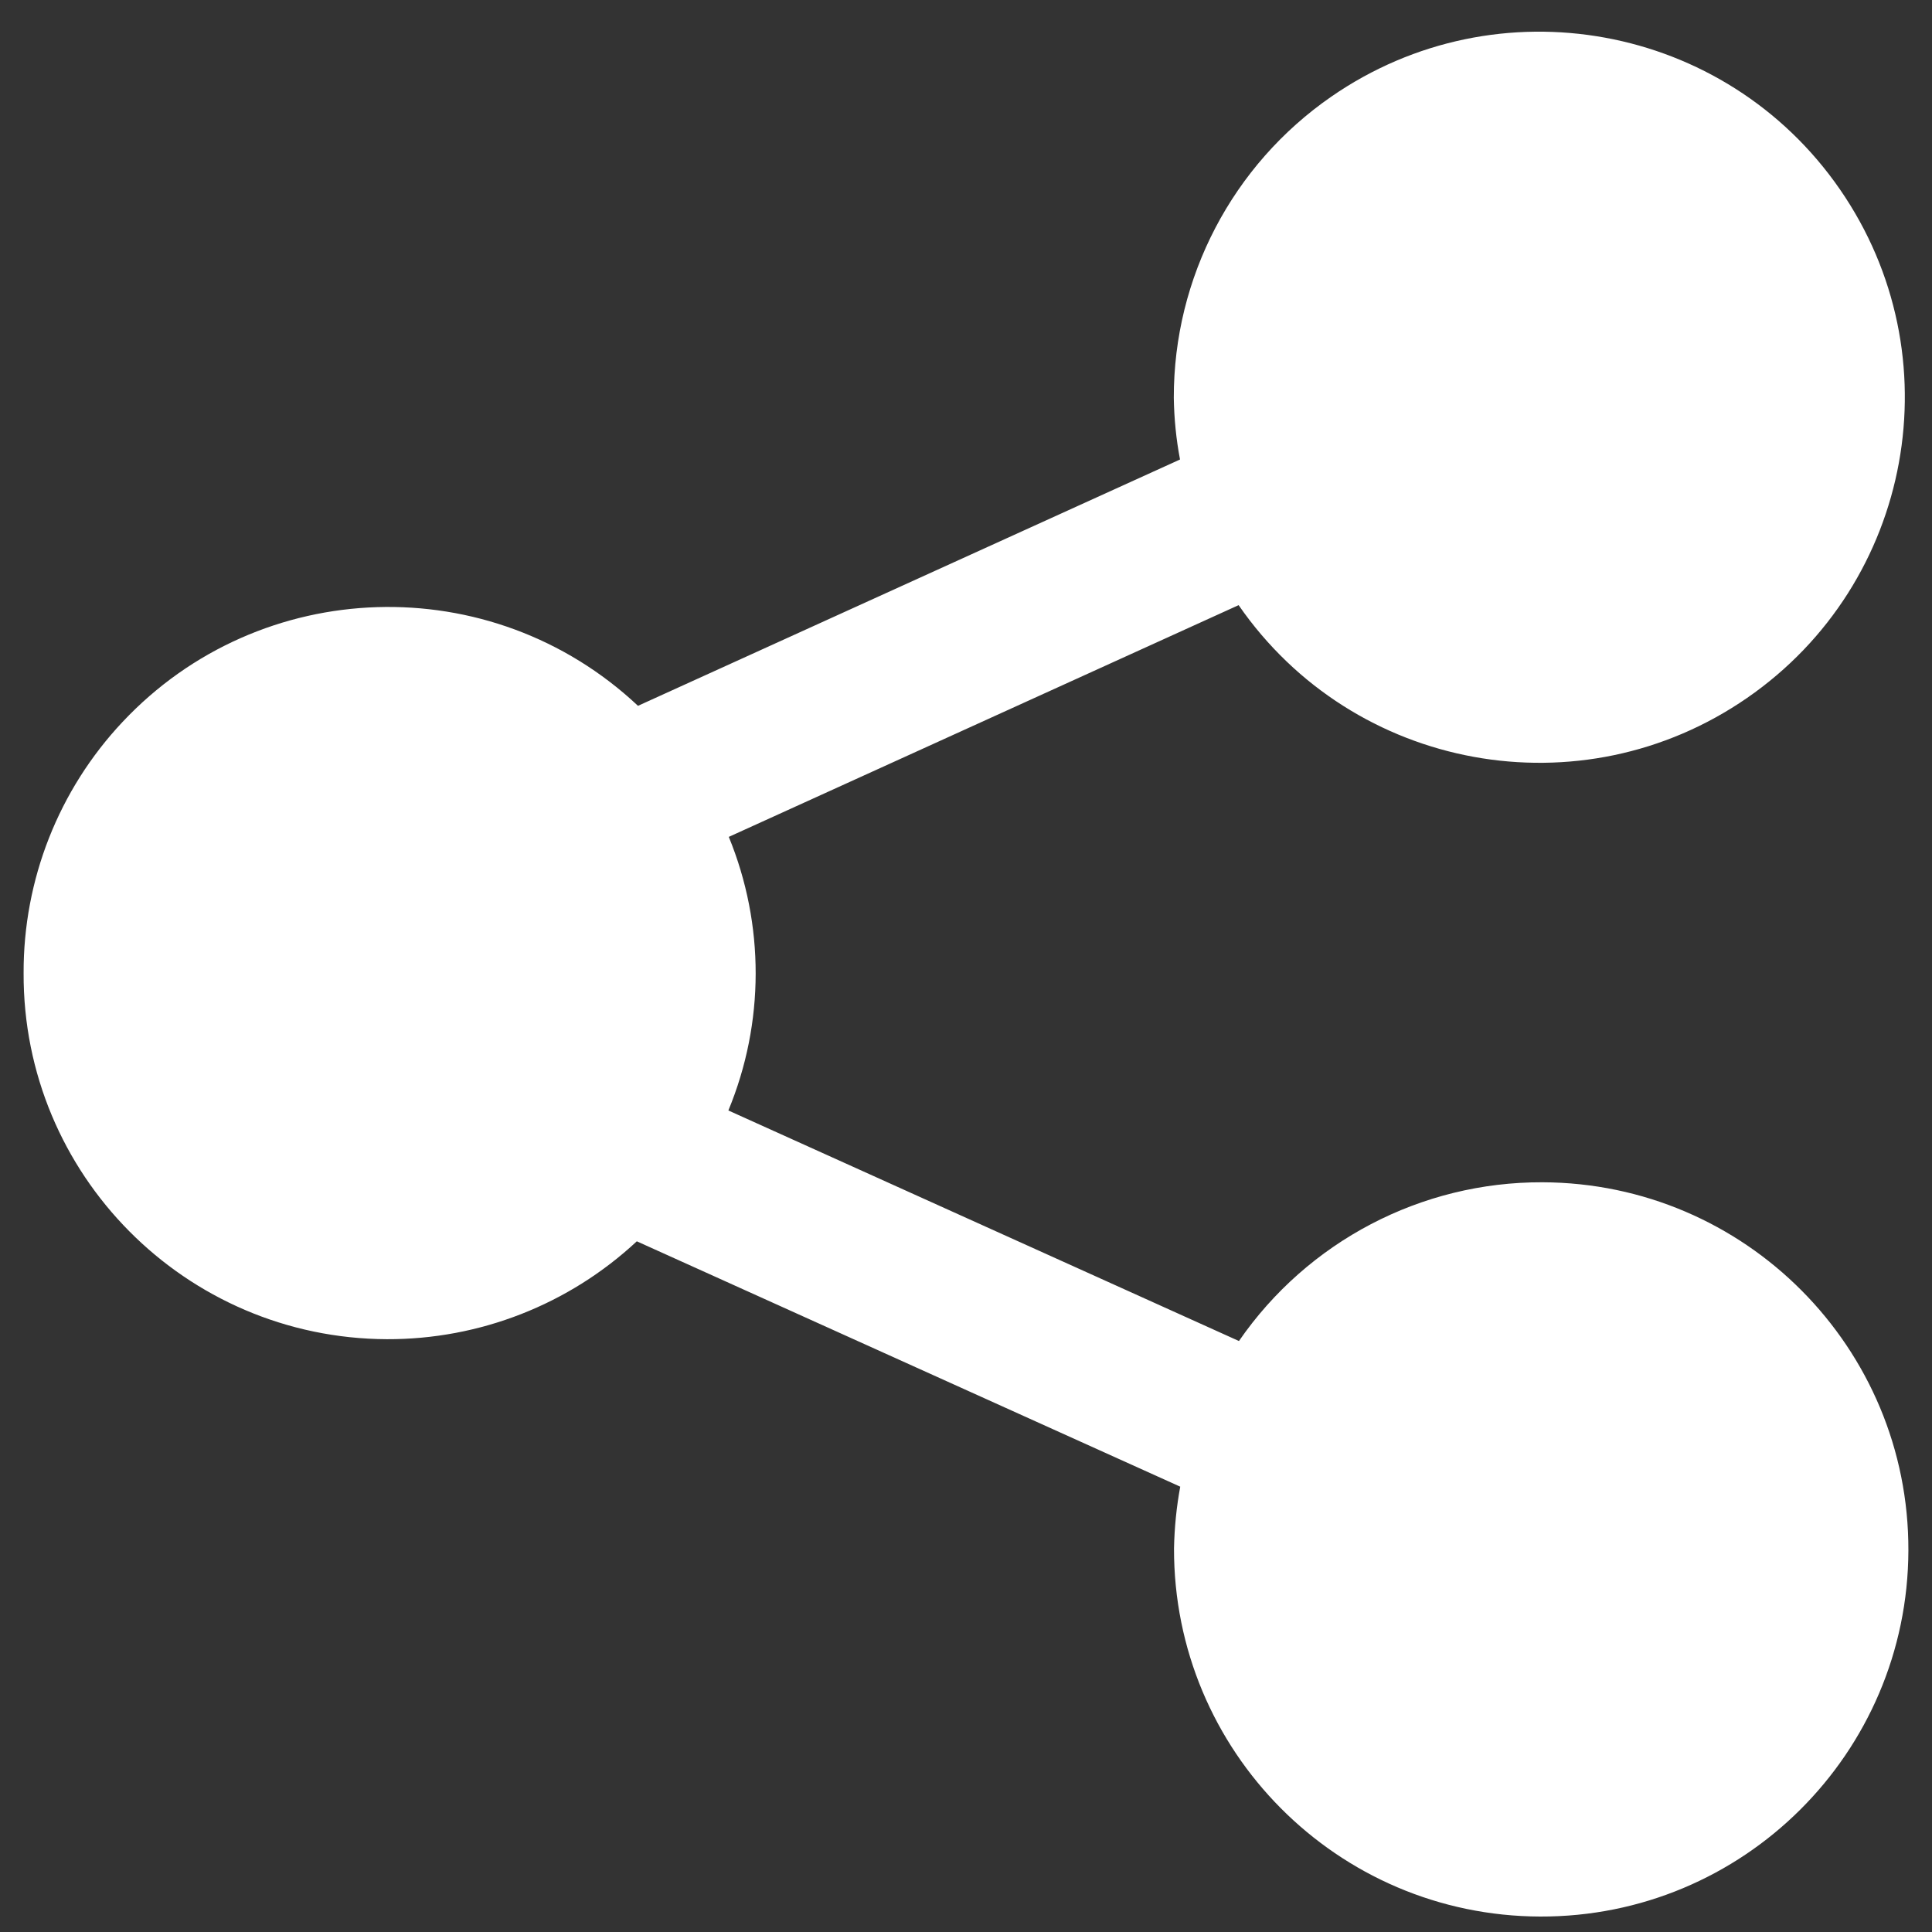 <svg width="18" height="18" viewBox="0 0 18 18" fill="none" xmlns="http://www.w3.org/2000/svg">
<rect x="0" y="0" width="18" height="18" fill="#333333" stroke="none"/>
<g id="share (1) 1" clip-path="url(#clip0_3213_1130)">
<g id="Group">
<path id="Vector" d="M0.22 9.066C0.212 10.942 1.727 12.469 3.604 12.477C4.468 12.48 5.301 12.154 5.933 11.565L10.996 13.851C10.961 14.04 10.942 14.232 10.938 14.425C10.933 16.314 12.459 17.85 14.349 17.856C16.238 17.862 17.774 16.336 17.78 14.446C17.786 12.557 16.26 11.021 14.37 11.015C13.242 11.011 12.184 11.565 11.543 12.494L6.786 10.346C7.124 9.53 7.125 8.614 6.79 7.797L11.54 5.638C12.61 7.185 14.731 7.572 16.278 6.502C17.825 5.433 18.212 3.312 17.142 1.764C16.073 0.217 13.951 -0.17 12.404 0.9C11.483 1.537 10.934 2.586 10.936 3.707C10.939 3.899 10.958 4.092 10.994 4.281L5.944 6.576C4.576 5.291 2.425 5.359 1.141 6.727C0.546 7.36 0.217 8.197 0.22 9.066Z" fill="white"/>
</g>
</g>
<defs>
<clipPath id="clip0_3213_1130">
<rect width="17.561" height="17.561" fill="white" transform="translate(0.22 0.295)"/>
</clipPath>
</defs>
</svg>
